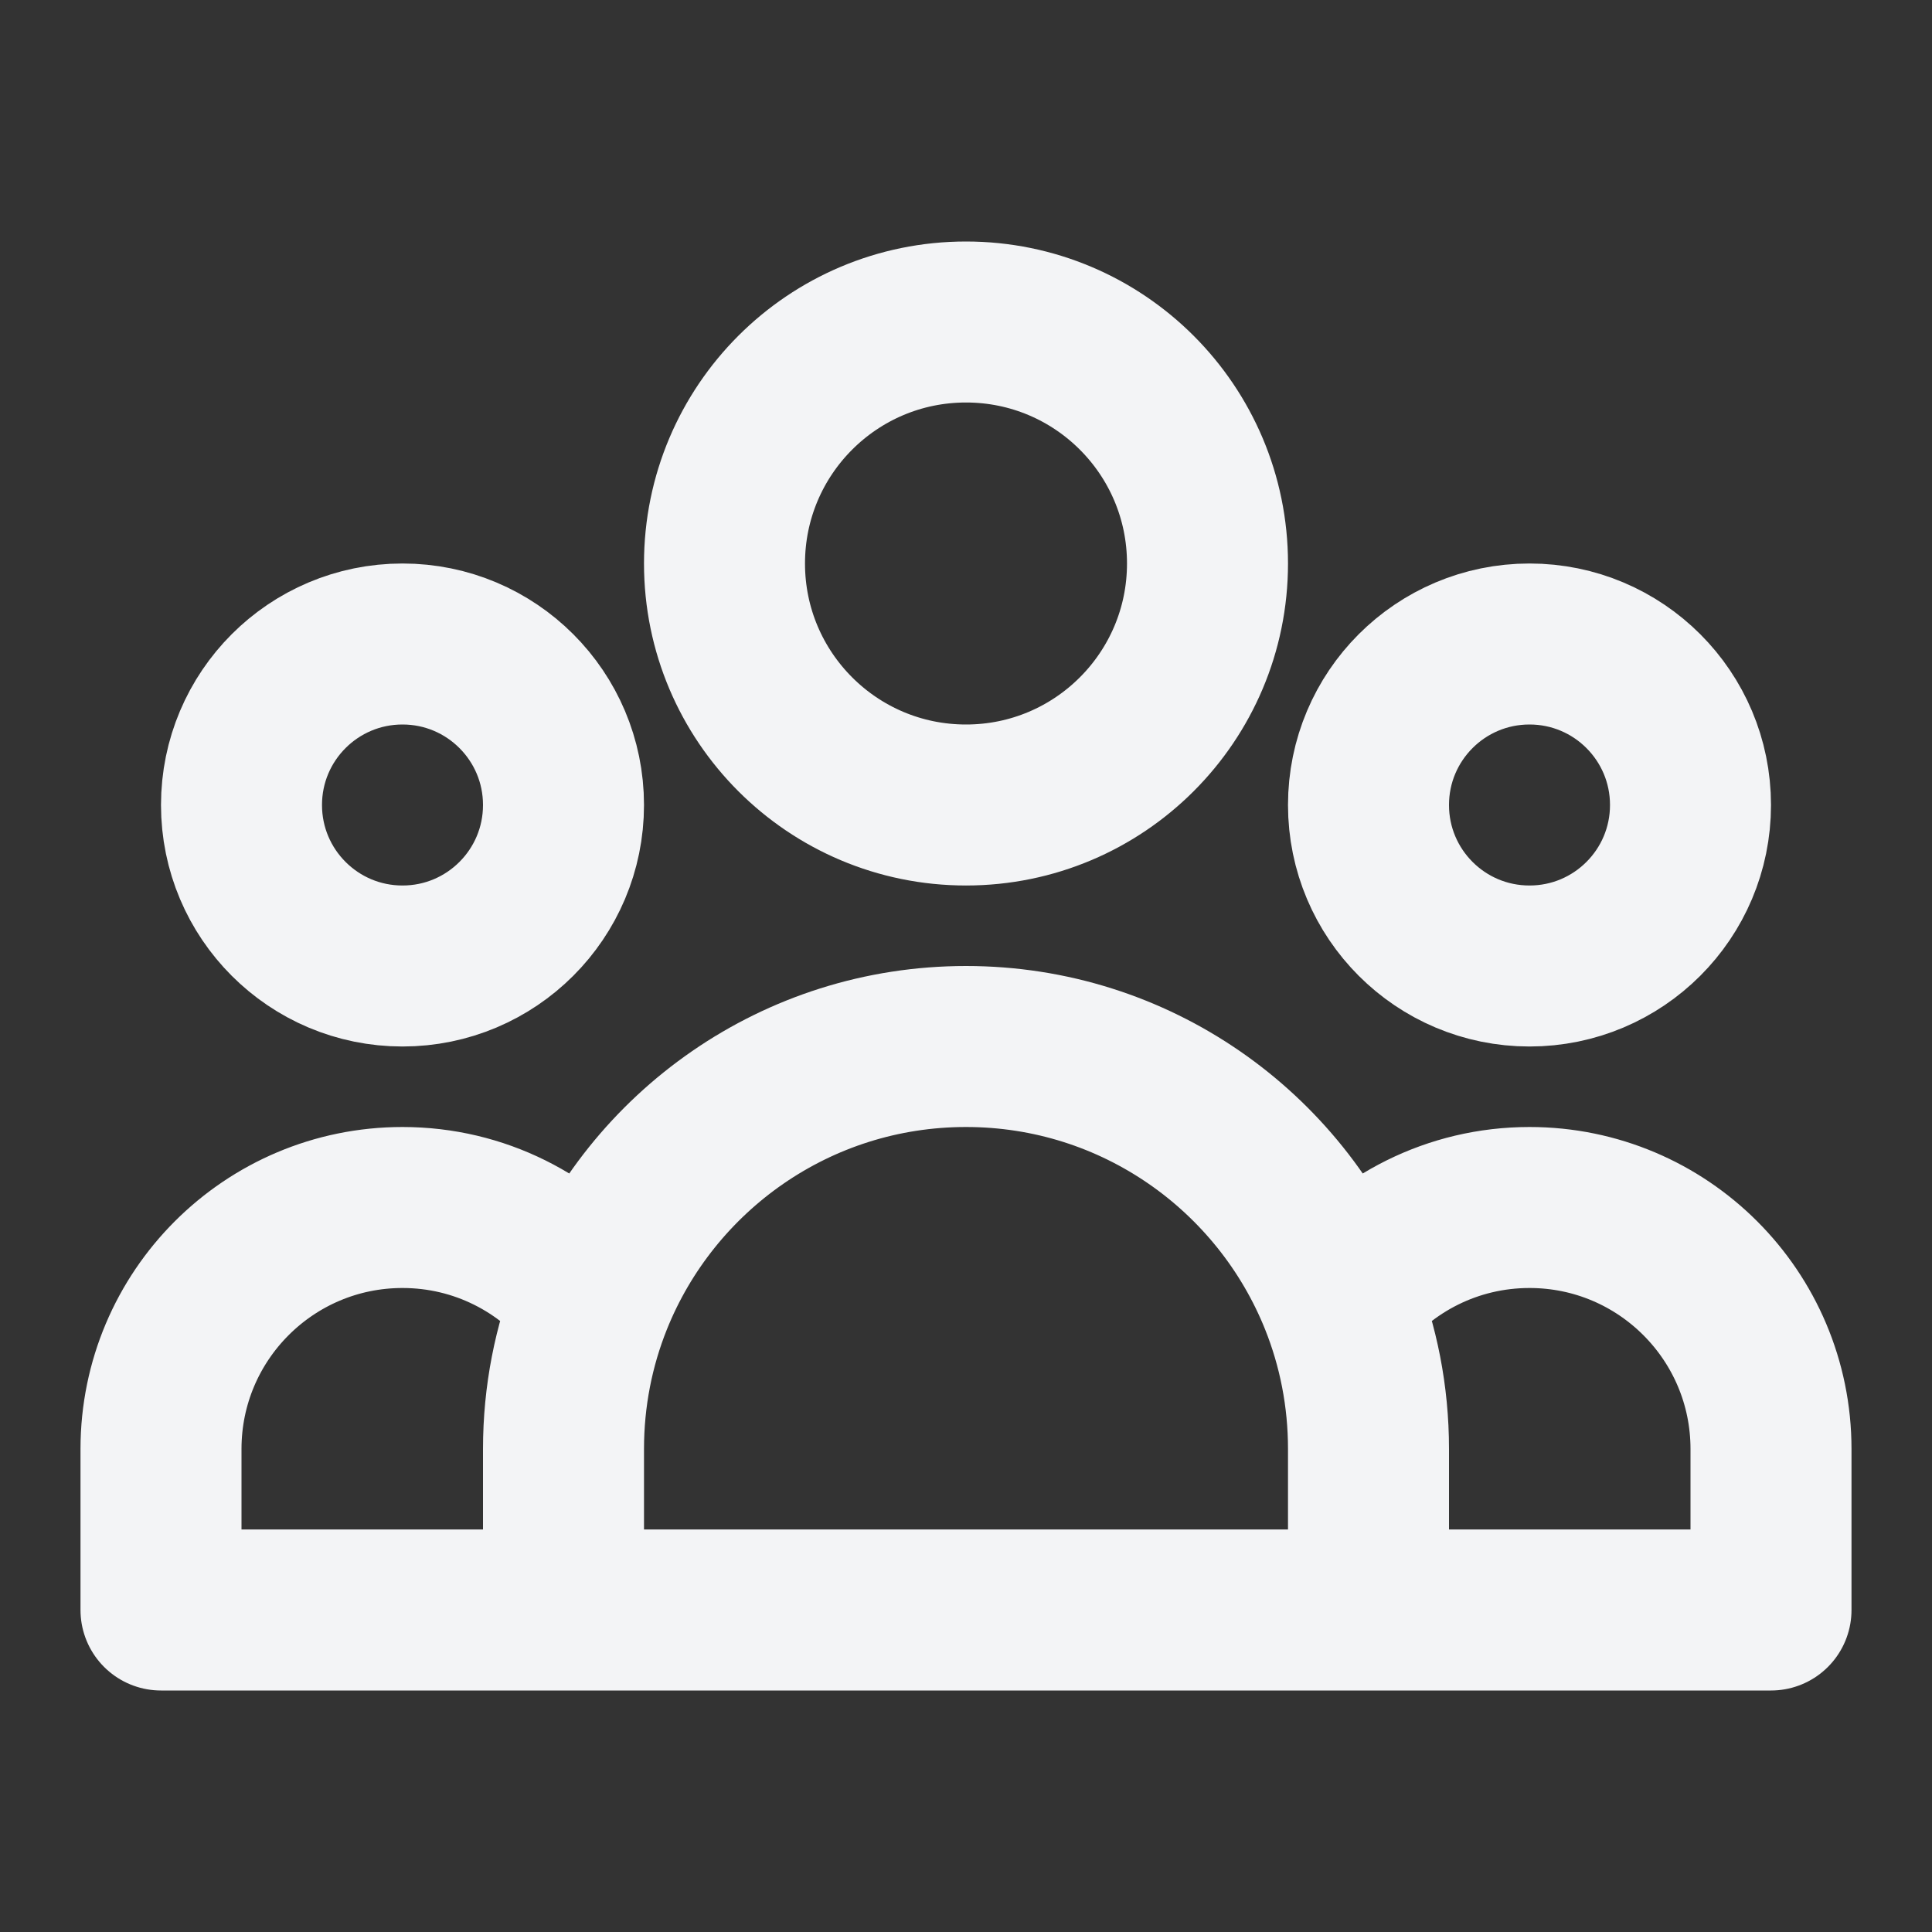 <svg width="24" height="24" viewBox="0 0 24 24" fill="none" xmlns="http://www.w3.org/2000/svg">
<rect x="0" y="0" width="24" height="24" fill="#333333" stroke="none"/>
<path d="M17 20H22V18C22 16.343 20.657 15 19 15C18.044 15 17.193 15.447 16.644 16.143M17 20H7M17 20V18C17 17.344 16.874 16.717 16.644 16.143M7 20H2V18C2 16.343 3.343 15 5 15C5.956 15 6.807 15.447 7.356 16.143M7 20V18C7 17.344 7.126 16.717 7.356 16.143M7.356 16.143C8.094 14.301 9.895 13 12 13C14.105 13 15.906 14.301 16.644 16.143M15 7C15 8.657 13.657 10 12 10C10.343 10 9 8.657 9 7C9 5.343 10.343 4 12 4C13.657 4 15 5.343 15 7ZM21 10C21 11.105 20.105 12 19 12C17.895 12 17 11.105 17 10C17 8.895 17.895 8 19 8C20.105 8 21 8.895 21 10ZM7 10C7 11.105 6.105 12 5 12C3.895 12 3 11.105 3 10C3 8.895 3.895 8 5 8C6.105 8 7 8.895 7 10Z" stroke="#F3F4F6" stroke-width="2" stroke-linecap="round" stroke-linejoin="round"/>
</svg>
